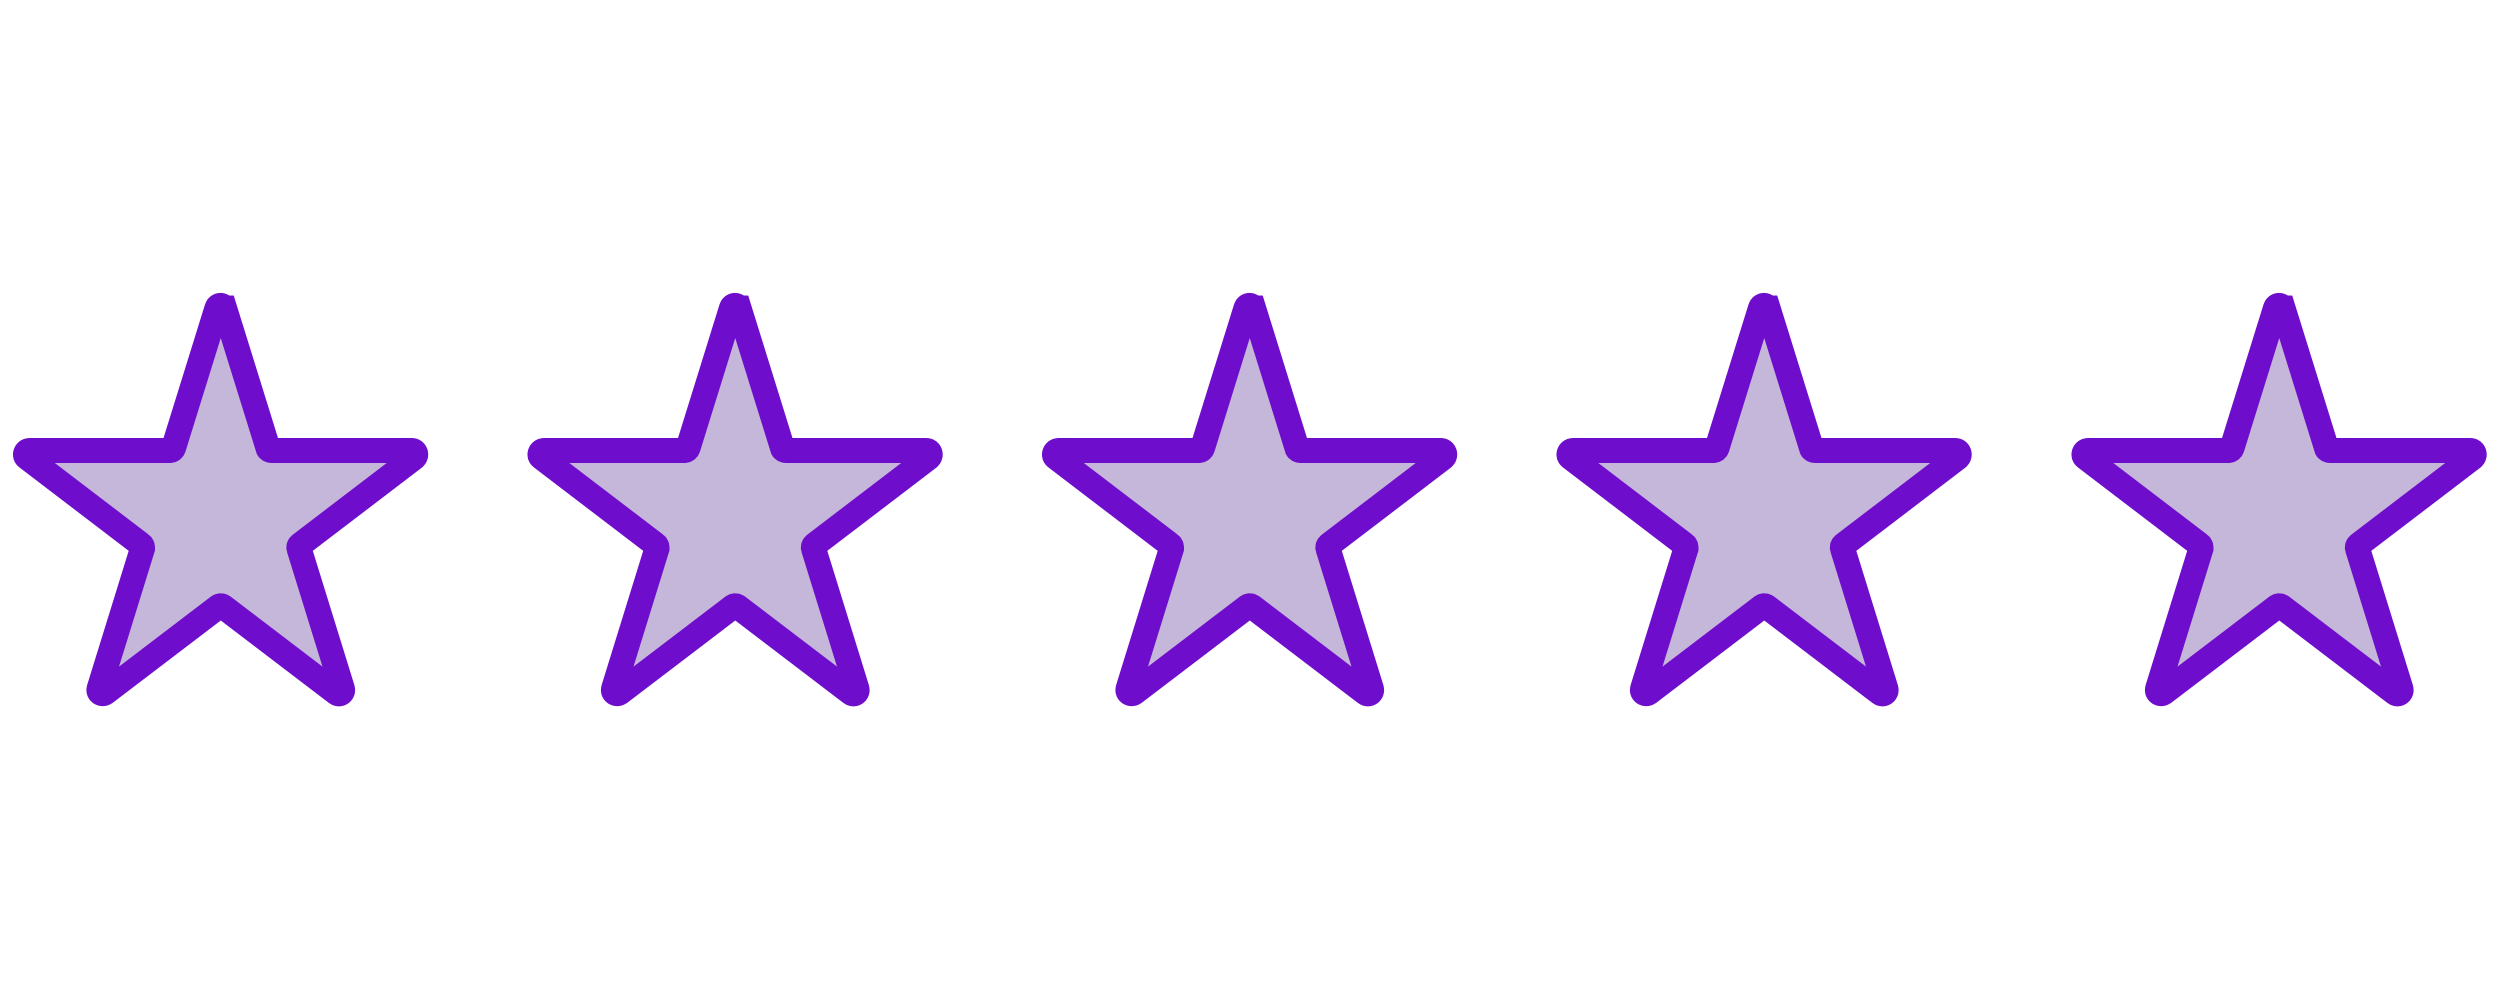<svg viewBox="0 0 500 200" version="1.1" xmlns="http://www.w3.org/2000/svg" id="Layer_1">
  
  <defs>
    <style>
      .st0 {
        fill: #c5b7da;
        stroke: #6e0dcc;
        stroke-miterlimit: 10;
        stroke-width: 5px;
      }
    </style>
  </defs>
  <path d="M44.9,61.6l8.7,28c0,.3.4.5.7.5h28.1c.7,0,1,.9.5,1.4l-22.8,17.4c-.3.2-.4.5-.3.8l8.7,28.1c.2.7-.6,1.3-1.2.8l-22.7-17.3c-.3-.2-.6-.2-.9,0l-22.7,17.3c-.6.4-1.4-.1-1.2-.8l8.7-28.1c0-.3,0-.6-.3-.8l-22.8-17.4c-.6-.4-.3-1.4.5-1.4h28.1c.3,0,.6-.2.7-.5l8.7-28c.2-.7,1.2-.7,1.4,0Z" class="st0"></path>
  <path d="M147.8,61.6l8.7,28c0,.3.4.5.7.5h28.1c.7,0,1,.9.5,1.4l-22.8,17.4c-.3.2-.4.5-.3.8l8.7,28.1c.2.7-.6,1.3-1.2.8l-22.7-17.3c-.3-.2-.6-.2-.9,0l-22.7,17.3c-.6.4-1.4-.1-1.2-.8l8.7-28.1c0-.3,0-.6-.3-.8l-22.8-17.4c-.6-.4-.3-1.4.5-1.4h28.1c.3,0,.6-.2.7-.5l8.7-28c.2-.7,1.2-.7,1.4,0Z" class="st0"></path>
  <path d="M250.7,61.6l8.7,28c0,.3.4.5.7.5h28.1c.7,0,1,.9.5,1.4l-22.8,17.4c-.3.2-.4.5-.3.8l8.7,28.1c.2.7-.6,1.3-1.2.8l-22.7-17.3c-.3-.2-.6-.2-.9,0l-22.7,17.3c-.6.4-1.4-.1-1.2-.8l8.7-28.1c0-.3,0-.6-.3-.8l-22.8-17.4c-.6-.4-.3-1.4.5-1.4h28.1c.3,0,.6-.2.7-.5l8.7-28c.2-.7,1.2-.7,1.4,0Z" class="st0"></path>
  <path d="M353.6,61.6l8.7,28c0,.3.4.5.7.5h28.1c.7,0,1,.9.5,1.4l-22.8,17.4c-.3.2-.4.5-.3.8l8.7,28.1c.2.7-.6,1.3-1.2.8l-22.7-17.3c-.3-.2-.6-.2-.9,0l-22.7,17.3c-.6.4-1.4-.1-1.2-.8l8.7-28.1c0-.3,0-.6-.3-.8l-22.8-17.4c-.6-.4-.3-1.4.5-1.4h28.1c.3,0,.6-.2.7-.5l8.7-28c.2-.7,1.2-.7,1.4,0Z" class="st0"></path>
  <path d="M456.6,61.6l8.7,28c0,.3.4.5.7.5h28.1c.7,0,1,.9.5,1.4l-22.8,17.4c-.3.2-.4.5-.3.8l8.7,28.1c.2.7-.6,1.3-1.2.8l-22.7-17.3c-.3-.2-.6-.2-.9,0l-22.7,17.3c-.6.4-1.4-.1-1.2-.8l8.7-28.1c0-.3,0-.6-.3-.8l-22.8-17.4c-.6-.4-.3-1.4.5-1.4h28.1c.3,0,.6-.2.7-.5l8.7-28c.2-.7,1.2-.7,1.4,0Z" class="st0"></path>
</svg>